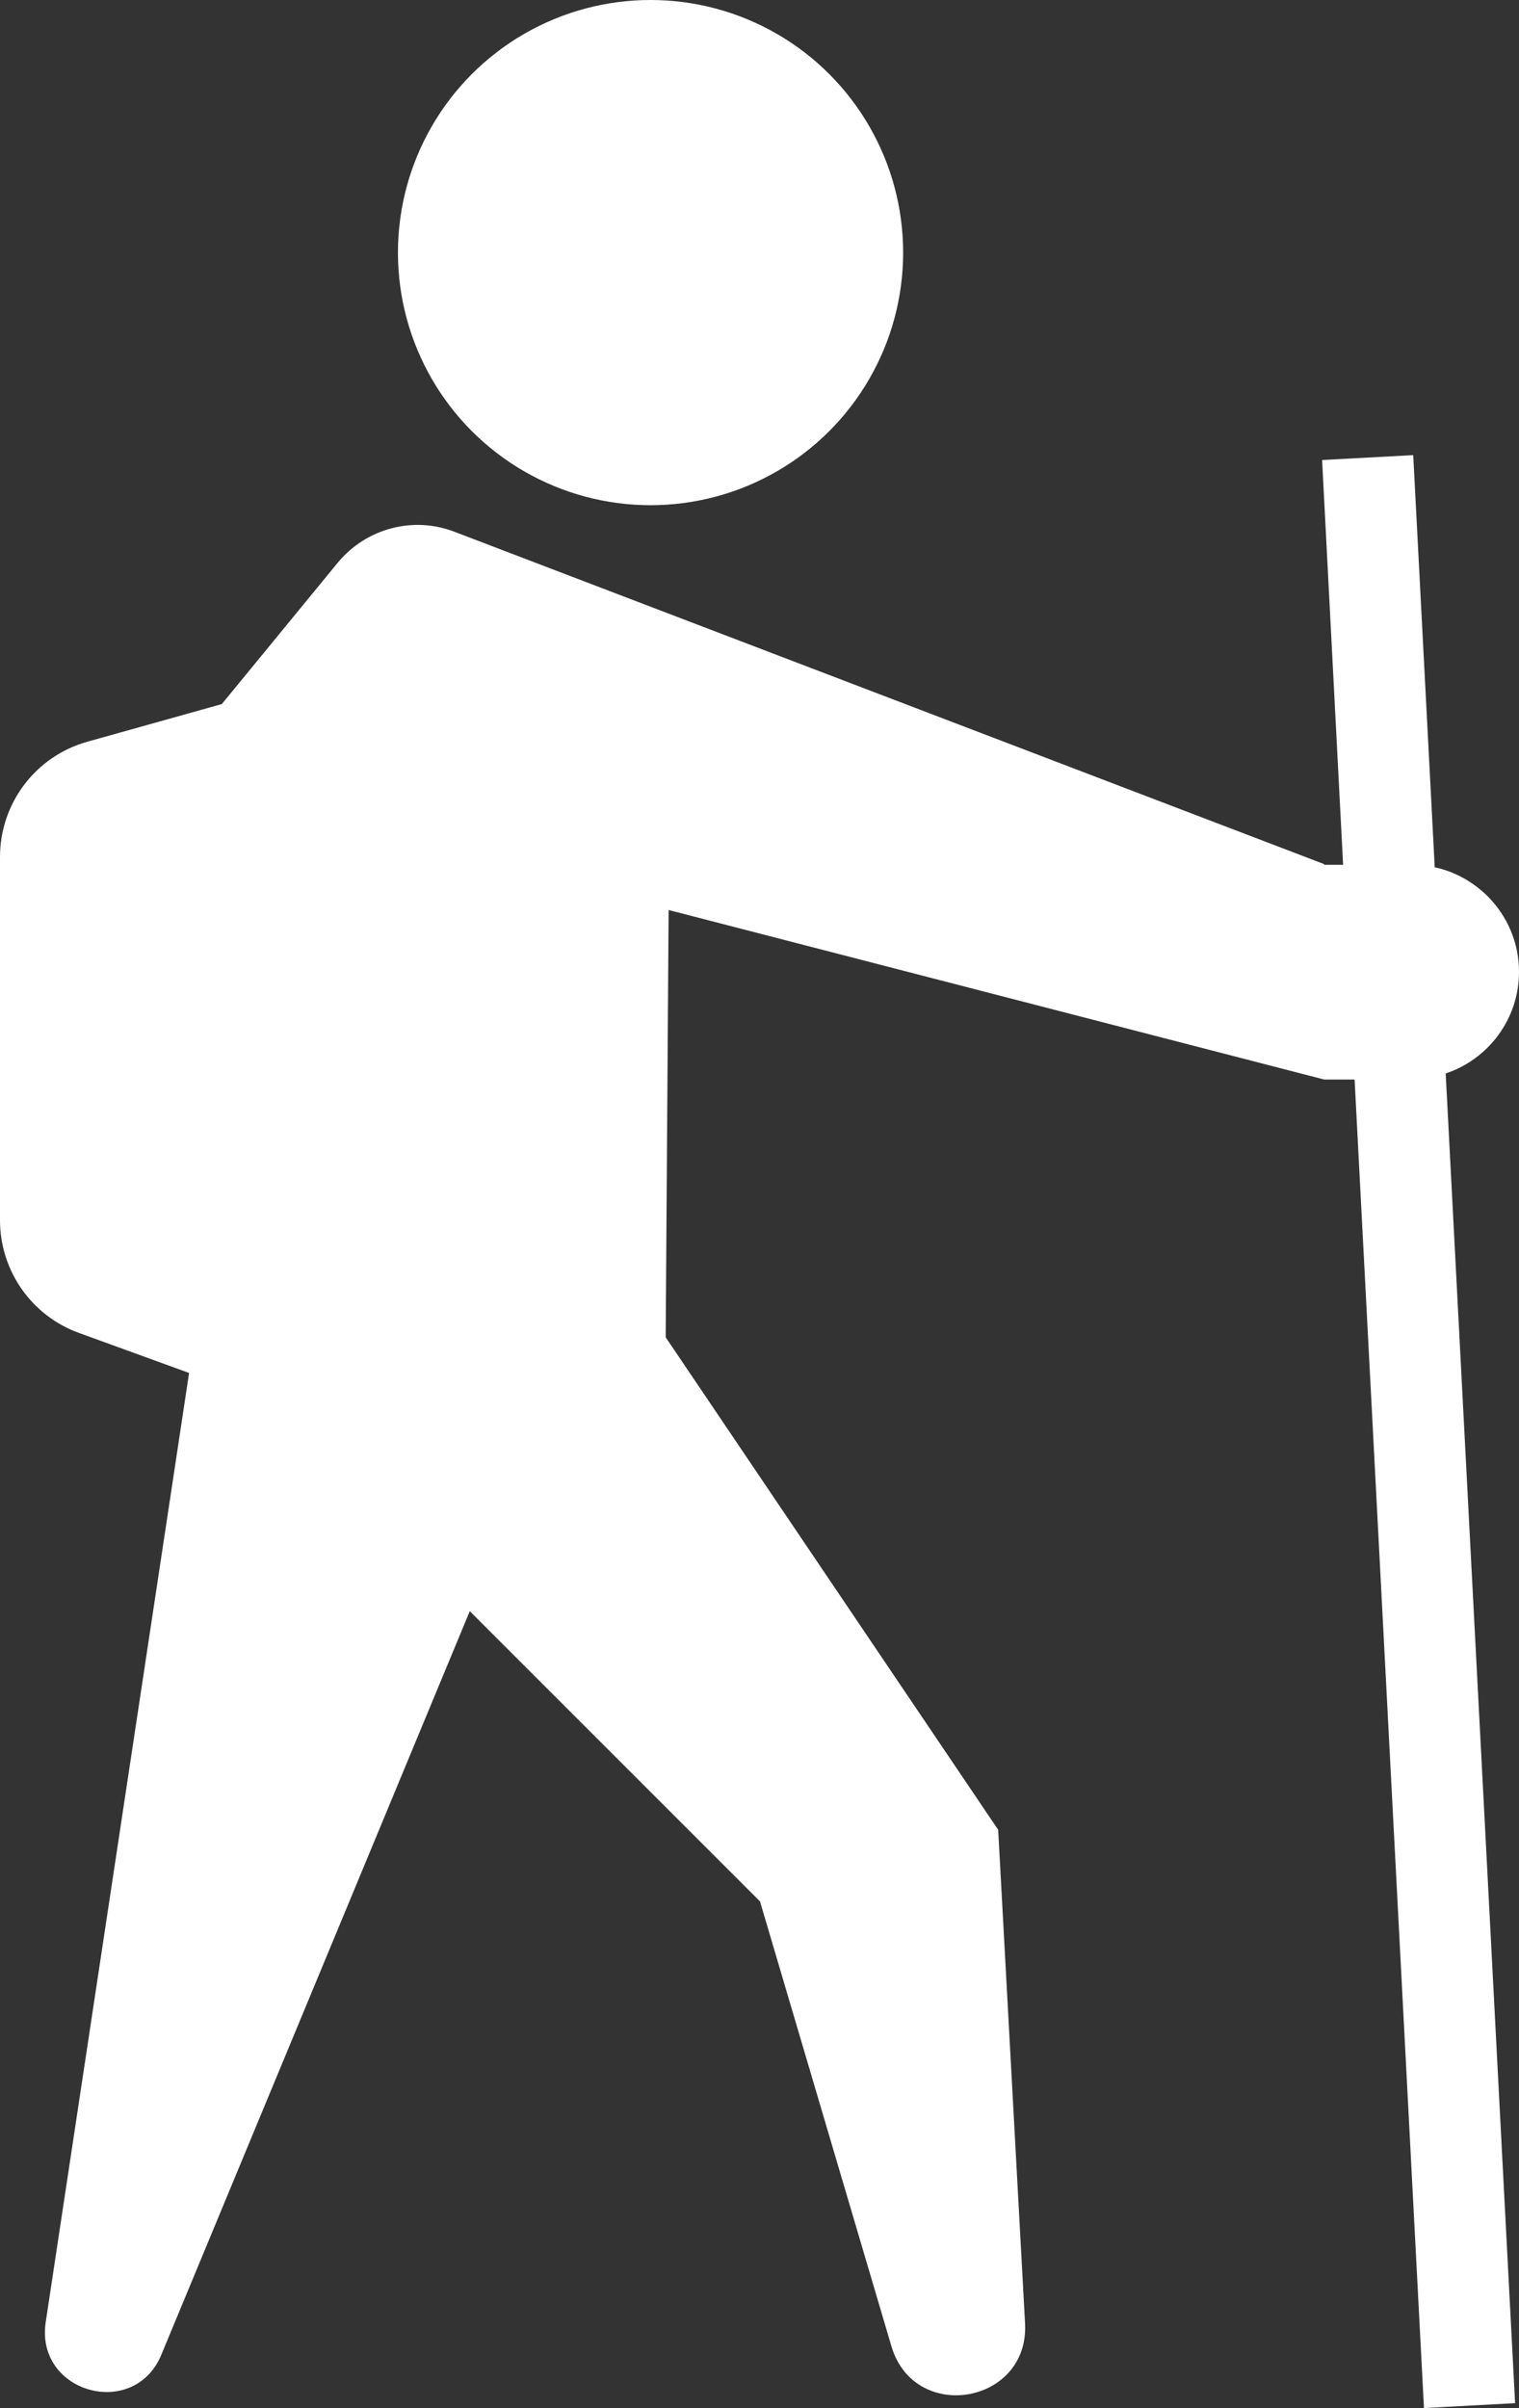 <?xml version="1.0" encoding="UTF-8"?>
<svg xmlns="http://www.w3.org/2000/svg" id="Layer_2" data-name="Layer 2" viewBox="0 0 62.18 98.57">
  <rect x="0" y="0" width="62.18" height="98.57" fill="#333333" stroke="none"/>
  <defs>
    <style>
      .cls-1 {
        fill: #fff;
        stroke-width: 0px;
      }
    </style>
  </defs>
  <g id="Layer_1-2" data-name="Layer 1">
    <g>
      <circle class="cls-1" cx="26.63" cy="10.34" r="10.34"></circle>
      <path class="cls-1" d="m59.18,43.96l2.84,54.41-3.73.2-2.84-54.38h-1.24l-26.84-6.94-.12,17.49,13.61,20.16,1.1,20.2c.18,3.31-4.53,4.12-5.47.94l-5.38-18.21-11.88-11.88-12.61,30.4c-1.09,2.73-5.18,1.62-4.75-1.29l5.87-38.86-4.51-1.64c-1.94-.7-3.23-2.55-3.23-4.61v-14.87c0-2.2,1.46-4.13,3.58-4.72l5.5-1.54,4.74-5.78c1.16-1.41,3.09-1.93,4.79-1.27l35.59,13.6v.03h.78l-.86-16.57,3.73-.2.88,16.87c.83.18,1.57.6,2.16,1.18.8.8,1.29,1.89,1.29,3.1,0,1.94-1.26,3.58-3,4.16Z"></path>
    </g>
  </g>
</svg>
